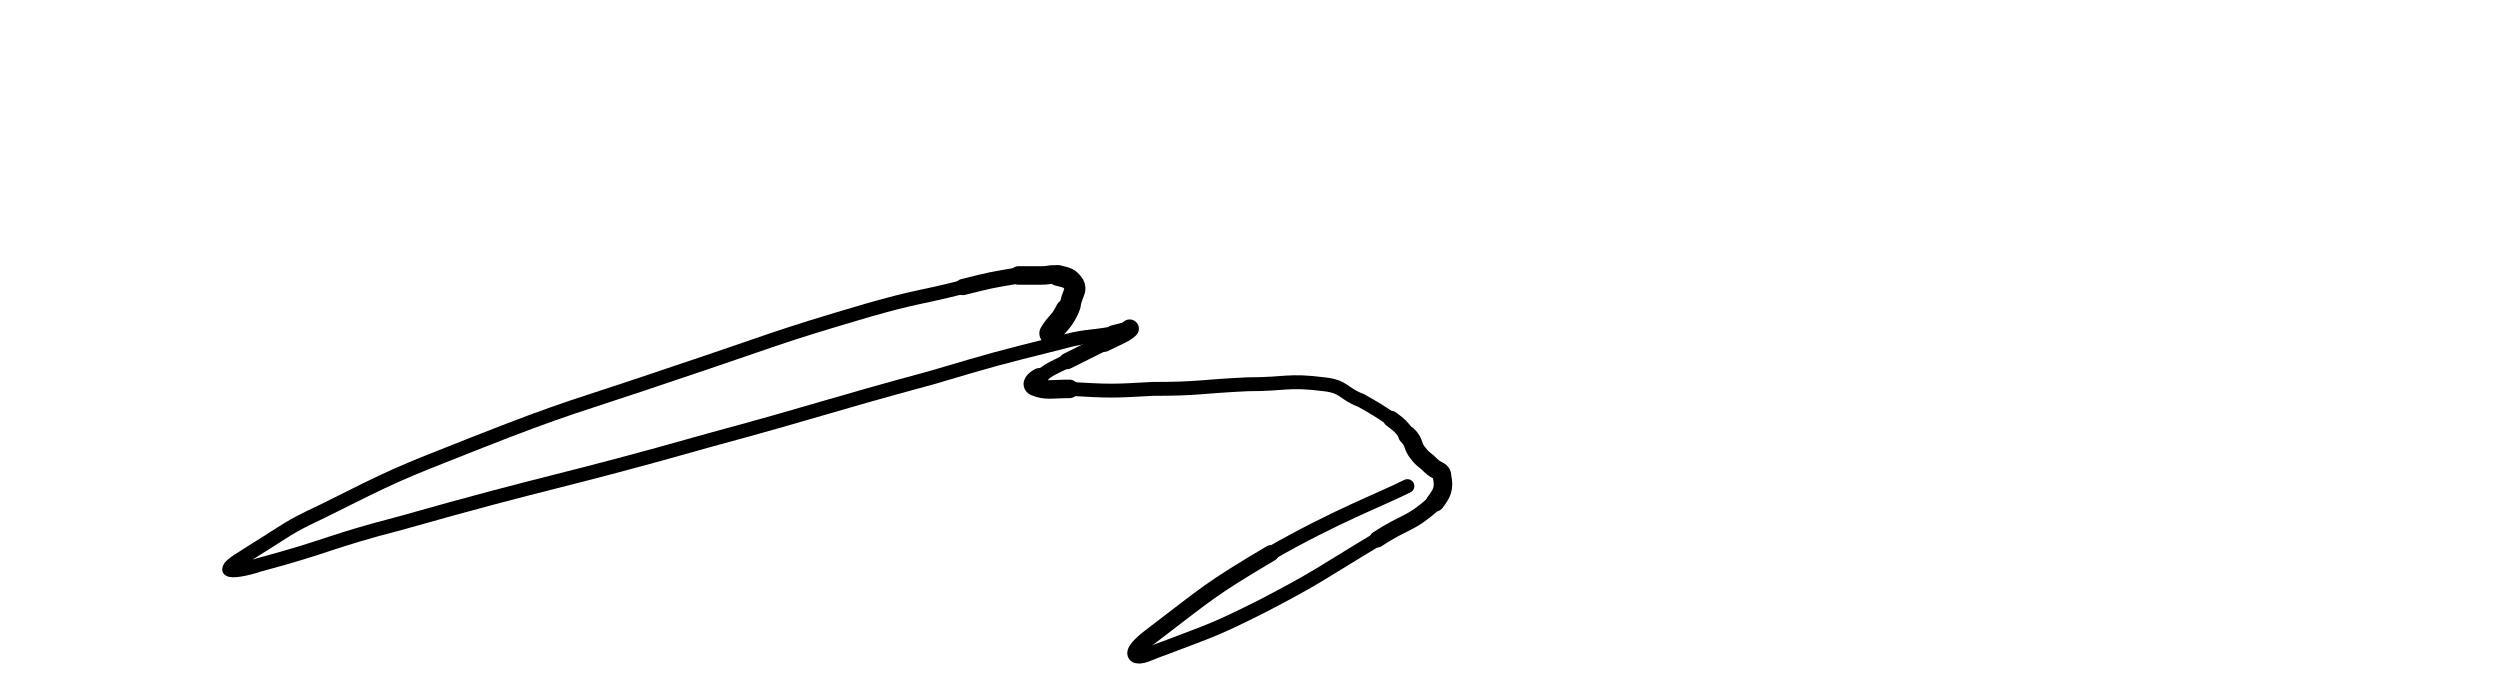 <?xml version="1.0" encoding="UTF-8" standalone="no"?>
<svg xmlns="http://www.w3.org/2000/svg" version="1.2" baseProfile="tiny" height="300" width="1080"><g stroke-linejoin="round" stroke-linecap="round" fill="none" stroke="black"><path stroke-width="11" d="M454 144"/><path stroke-width="10" d="M454 144c3-5 4-4 7-10"/><path stroke-width="9" d="M461 134c2-2 1-2 2-5 1-3 2-4 1-6-2-3-3-3-7-4"/><path stroke-width="8" d="M457 119c-3-1-3 0-7 0-5 0-5 0-10 0"/><path stroke-width="7" d="M440 119c-12 2-12 2-24 5"/><path stroke-width="6" d="M416 124c-20 5-20 4-41 10-41 12-41 13-83 27-44 15-45 14-88 31-33 13-33 13-65 29-15 7-15 8-28 16-6 4-12 7-12 9 1 1 7 0 13-2 30-8 30-10 61-18 67-19 67-17 134-36 48-13 48-14 96-27 27-8 27-8 55-15 11-3 11-2 23-4"/><path stroke-width="7" d="M481 144c4-1 8-2 7-2"/><path stroke-width="8" d="M488 142c-2 2-5 3-11 6"/><path stroke-width="7" d="M477 148c-8 4-8 4-16 8"/><path stroke-width="6" d="M461 156c-6 3-7 3-12 7"/><path stroke-width="8" d="M449 163c-2 1-4 3-2 4 5 2 7 1 15 1"/><path stroke-width="6" d="M462 168c18 1 18 1 36 0 20 0 20-1 41-2 17 0 17-2 33 0 9 1 8 4 16 7 7 4 7 4 13 8"/><path stroke-width="7" d="M601 181c4 3 4 3 7 7"/><path stroke-width="8" d="M608 188c3 3 2 4 4 7 3 4 3 3 6 6 3 3 5 2 5 5 1 5 0 7-3 11"/><path stroke-width="7" d="M620 217c-11 10-13 8-25 16"/><path stroke-width="6" d="M595 233c-25 15-25 16-50 29-20 10-21 10-42 18-6 2-11 5-12 3"/><path stroke-width="7" d="M491 283c-2-1 2-5 6-8 25-19 25-20 52-36"/><path stroke-width="6" d="M549 239c28-16 47-23 59-29"/></g></svg>
